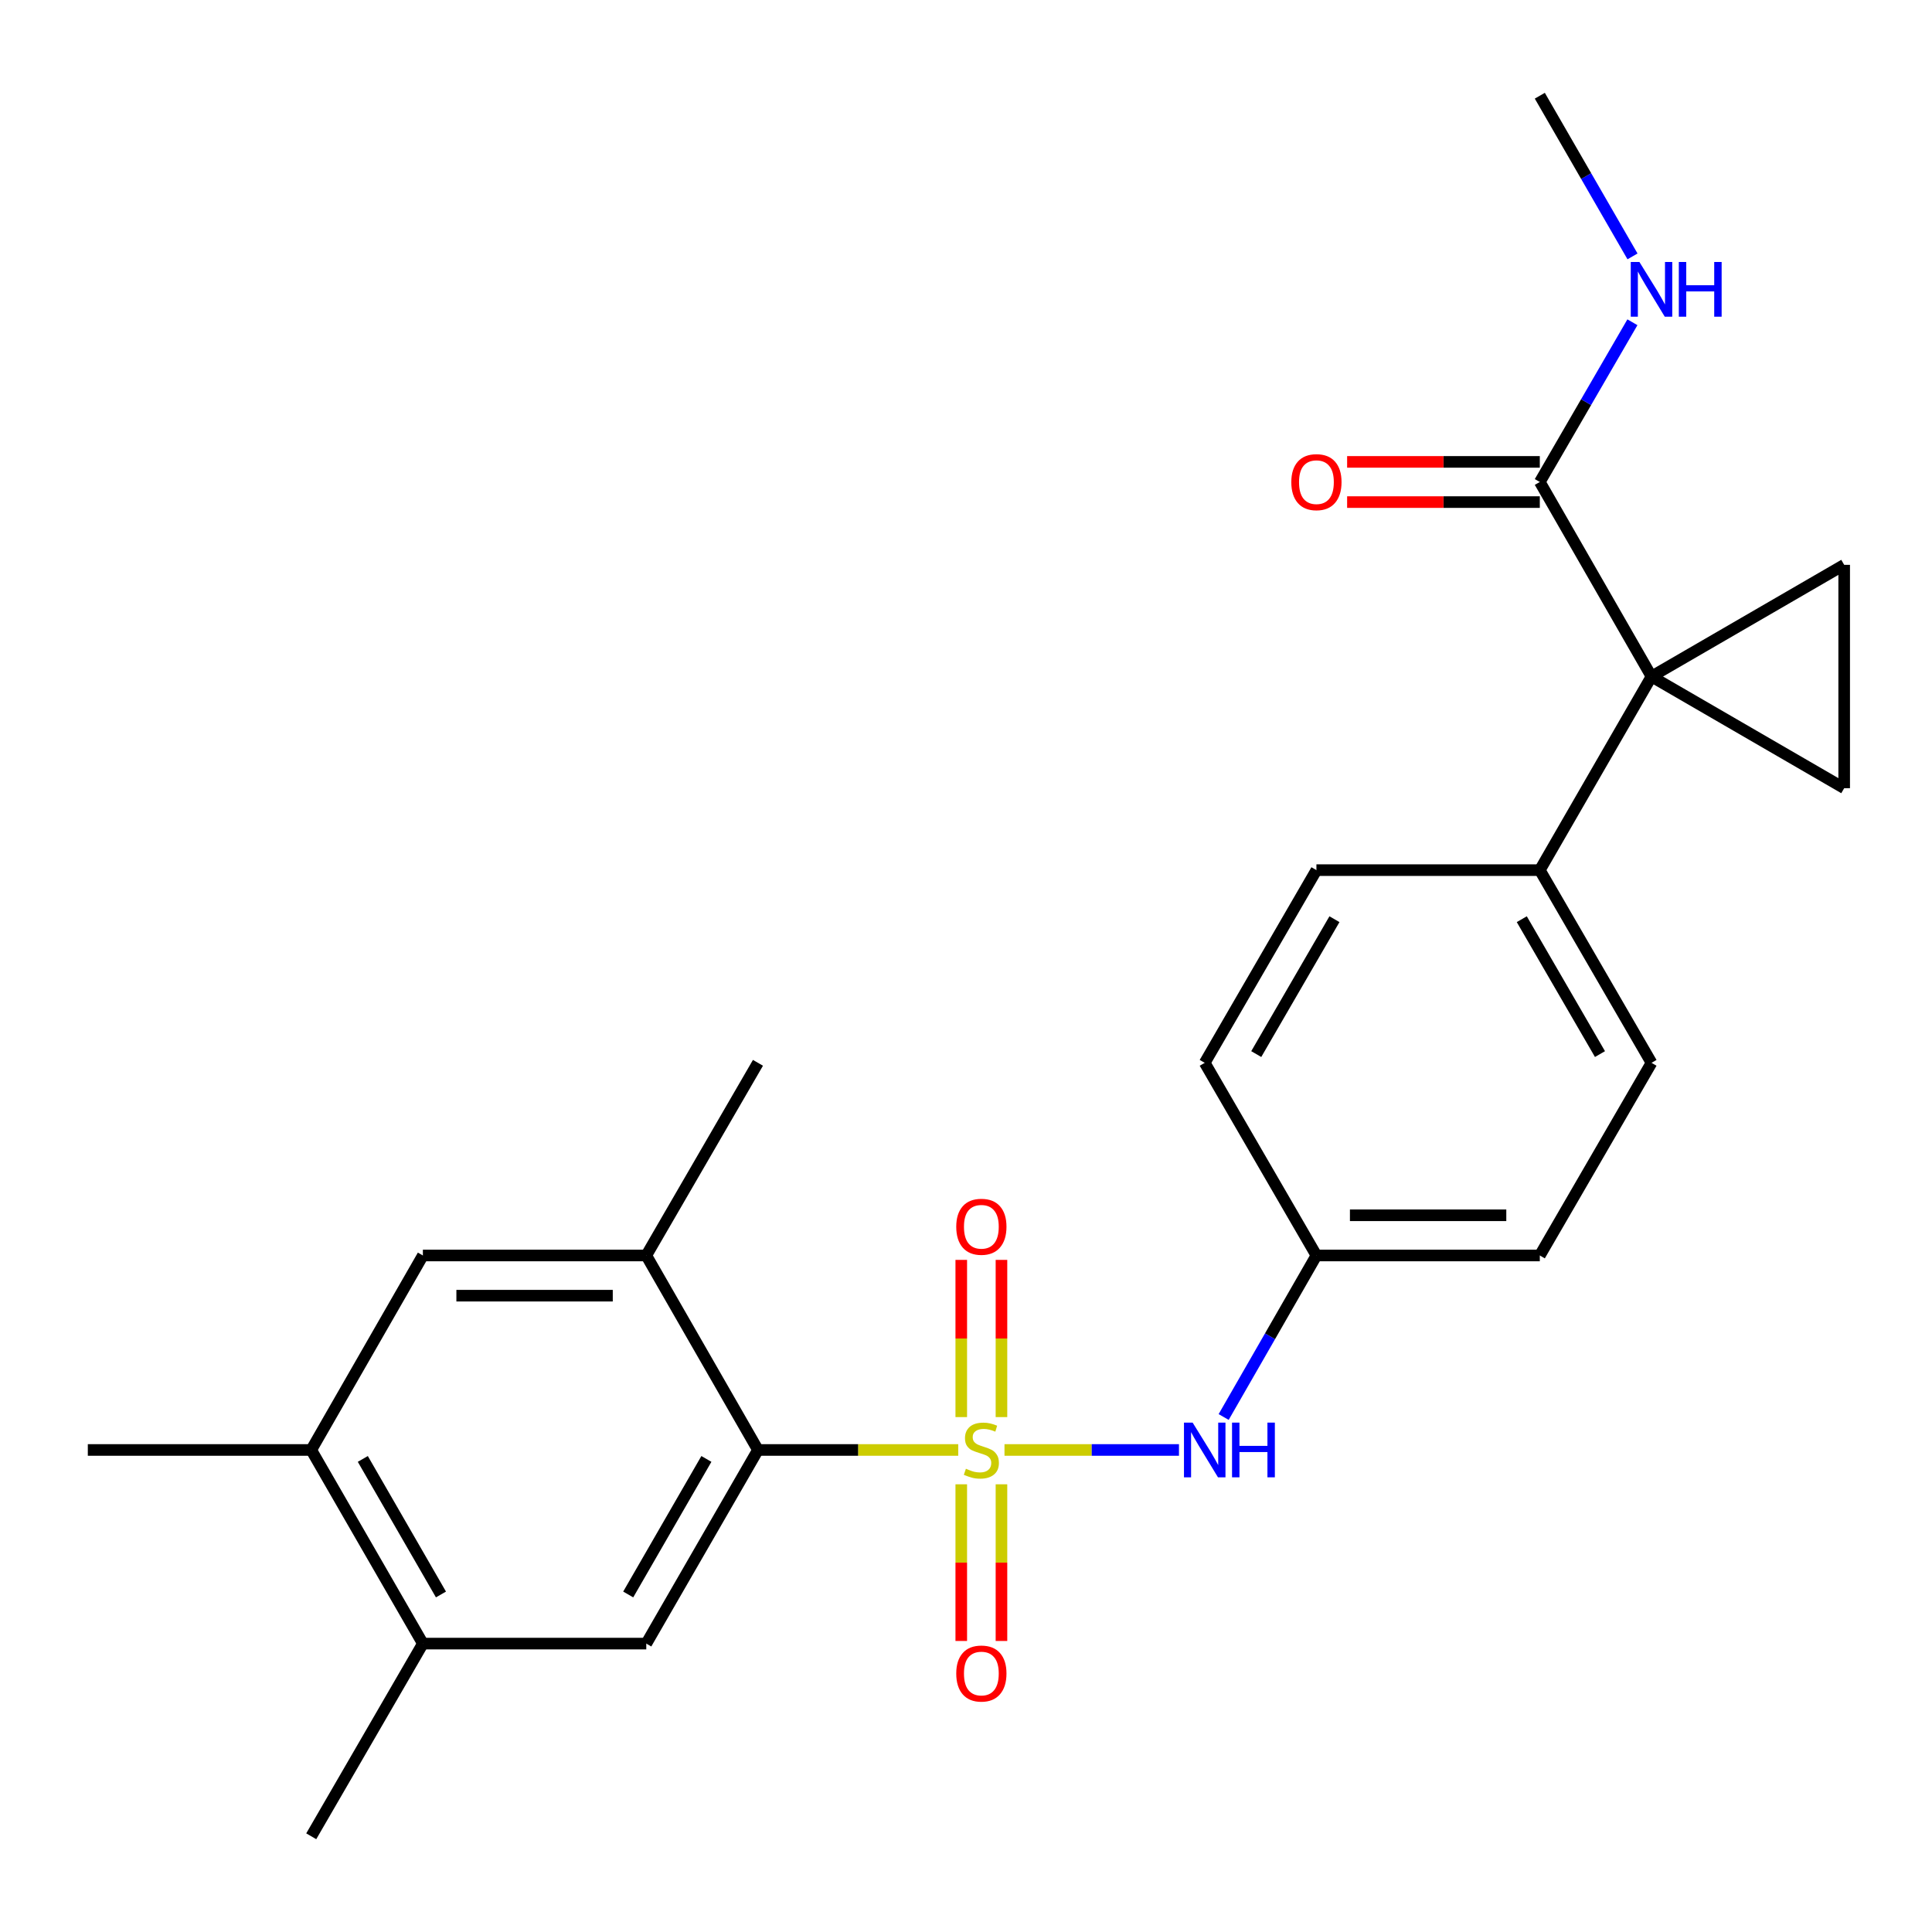 <?xml version='1.0' encoding='iso-8859-1'?>
<svg version='1.1' baseProfile='full'
              xmlns='http://www.w3.org/2000/svg'
                      xmlns:rdkit='http://www.rdkit.org/xml'
                      xmlns:xlink='http://www.w3.org/1999/xlink'
                  xml:space='preserve'
width='1000px' height='1000px' viewBox='0 0 1000 1000'>
<!-- END OF HEADER -->
<rect style='opacity:1.0;fill:#FFFFFF;stroke:none' width='1000' height='1000' x='0' y='0'> </rect>
<path class='bond-1' d='M 495.982,750.5 L 444.15,750.5' style='fill:none;fill-rule:evenodd;stroke:#CCCC00;stroke-width:6px;stroke-linecap:butt;stroke-linejoin:miter;stroke-opacity:1' />
<path class='bond-1' d='M 444.15,750.5 L 392.319,750.5' style='fill:none;fill-rule:evenodd;stroke:#000000;stroke-width:6px;stroke-linecap:butt;stroke-linejoin:miter;stroke-opacity:1' />
<path class='bond-4' d='M 519.923,750.5 L 565.077,750.5' style='fill:none;fill-rule:evenodd;stroke:#CCCC00;stroke-width:6px;stroke-linecap:butt;stroke-linejoin:miter;stroke-opacity:1' />
<path class='bond-4' d='M 565.077,750.5 L 610.231,750.5' style='fill:none;fill-rule:evenodd;stroke:#0000FF;stroke-width:6px;stroke-linecap:butt;stroke-linejoin:miter;stroke-opacity:1' />
<path class='bond-8' d='M 497.55,768.271 L 497.55,808.819' style='fill:none;fill-rule:evenodd;stroke:#CCCC00;stroke-width:6px;stroke-linecap:butt;stroke-linejoin:miter;stroke-opacity:1' />
<path class='bond-8' d='M 497.55,808.819 L 497.55,849.366' style='fill:none;fill-rule:evenodd;stroke:#FF0000;stroke-width:6px;stroke-linecap:butt;stroke-linejoin:miter;stroke-opacity:1' />
<path class='bond-8' d='M 518.355,768.271 L 518.355,808.819' style='fill:none;fill-rule:evenodd;stroke:#CCCC00;stroke-width:6px;stroke-linecap:butt;stroke-linejoin:miter;stroke-opacity:1' />
<path class='bond-8' d='M 518.355,808.819 L 518.355,849.366' style='fill:none;fill-rule:evenodd;stroke:#FF0000;stroke-width:6px;stroke-linecap:butt;stroke-linejoin:miter;stroke-opacity:1' />
<path class='bond-9' d='M 518.355,733.49 L 518.355,692.802' style='fill:none;fill-rule:evenodd;stroke:#CCCC00;stroke-width:6px;stroke-linecap:butt;stroke-linejoin:miter;stroke-opacity:1' />
<path class='bond-9' d='M 518.355,692.802 L 518.355,652.115' style='fill:none;fill-rule:evenodd;stroke:#FF0000;stroke-width:6px;stroke-linecap:butt;stroke-linejoin:miter;stroke-opacity:1' />
<path class='bond-9' d='M 497.55,733.49 L 497.55,692.802' style='fill:none;fill-rule:evenodd;stroke:#CCCC00;stroke-width:6px;stroke-linecap:butt;stroke-linejoin:miter;stroke-opacity:1' />
<path class='bond-9' d='M 497.55,692.802 L 497.55,652.115' style='fill:none;fill-rule:evenodd;stroke:#FF0000;stroke-width:6px;stroke-linecap:butt;stroke-linejoin:miter;stroke-opacity:1' />
<path class='bond-0' d='M 854.817,350.165 L 797.001,450.379' style='fill:none;fill-rule:evenodd;stroke:#000000;stroke-width:6px;stroke-linecap:butt;stroke-linejoin:miter;stroke-opacity:1' />
<path class='bond-2' d='M 854.817,350.165 L 954.545,292.36' style='fill:none;fill-rule:evenodd;stroke:#000000;stroke-width:6px;stroke-linecap:butt;stroke-linejoin:miter;stroke-opacity:1' />
<path class='bond-3' d='M 854.817,350.165 L 954.545,407.97' style='fill:none;fill-rule:evenodd;stroke:#000000;stroke-width:6px;stroke-linecap:butt;stroke-linejoin:miter;stroke-opacity:1' />
<path class='bond-5' d='M 854.817,350.165 L 797.001,249.477' style='fill:none;fill-rule:evenodd;stroke:#000000;stroke-width:6px;stroke-linecap:butt;stroke-linejoin:miter;stroke-opacity:1' />
<path class='bond-6' d='M 392.319,750.5 L 334.514,850.725' style='fill:none;fill-rule:evenodd;stroke:#000000;stroke-width:6px;stroke-linecap:butt;stroke-linejoin:miter;stroke-opacity:1' />
<path class='bond-6' d='M 365.626,755.139 L 325.162,825.297' style='fill:none;fill-rule:evenodd;stroke:#000000;stroke-width:6px;stroke-linecap:butt;stroke-linejoin:miter;stroke-opacity:1' />
<path class='bond-7' d='M 392.319,750.5 L 334.514,649.835' style='fill:none;fill-rule:evenodd;stroke:#000000;stroke-width:6px;stroke-linecap:butt;stroke-linejoin:miter;stroke-opacity:1' />
<path class='bond-27' d='M 954.545,292.36 L 954.545,407.97' style='fill:none;fill-rule:evenodd;stroke:#000000;stroke-width:6px;stroke-linecap:butt;stroke-linejoin:miter;stroke-opacity:1' />
<path class='bond-15' d='M 633.362,733.438 L 657.37,691.637' style='fill:none;fill-rule:evenodd;stroke:#0000FF;stroke-width:6px;stroke-linecap:butt;stroke-linejoin:miter;stroke-opacity:1' />
<path class='bond-15' d='M 657.37,691.637 L 681.379,649.835' style='fill:none;fill-rule:evenodd;stroke:#000000;stroke-width:6px;stroke-linecap:butt;stroke-linejoin:miter;stroke-opacity:1' />
<path class='bond-14' d='M 797.001,239.074 L 747.135,239.074' style='fill:none;fill-rule:evenodd;stroke:#000000;stroke-width:6px;stroke-linecap:butt;stroke-linejoin:miter;stroke-opacity:1' />
<path class='bond-14' d='M 747.135,239.074 L 697.269,239.074' style='fill:none;fill-rule:evenodd;stroke:#FF0000;stroke-width:6px;stroke-linecap:butt;stroke-linejoin:miter;stroke-opacity:1' />
<path class='bond-14' d='M 797.001,259.88 L 747.135,259.88' style='fill:none;fill-rule:evenodd;stroke:#000000;stroke-width:6px;stroke-linecap:butt;stroke-linejoin:miter;stroke-opacity:1' />
<path class='bond-14' d='M 747.135,259.88 L 697.269,259.88' style='fill:none;fill-rule:evenodd;stroke:#FF0000;stroke-width:6px;stroke-linecap:butt;stroke-linejoin:miter;stroke-opacity:1' />
<path class='bond-16' d='M 797.001,249.477 L 820.968,208.139' style='fill:none;fill-rule:evenodd;stroke:#000000;stroke-width:6px;stroke-linecap:butt;stroke-linejoin:miter;stroke-opacity:1' />
<path class='bond-16' d='M 820.968,208.139 L 844.936,166.802' style='fill:none;fill-rule:evenodd;stroke:#0000FF;stroke-width:6px;stroke-linecap:butt;stroke-linejoin:miter;stroke-opacity:1' />
<path class='bond-10' d='M 334.514,850.725 L 218.881,850.725' style='fill:none;fill-rule:evenodd;stroke:#000000;stroke-width:6px;stroke-linecap:butt;stroke-linejoin:miter;stroke-opacity:1' />
<path class='bond-11' d='M 334.514,649.835 L 218.881,649.835' style='fill:none;fill-rule:evenodd;stroke:#000000;stroke-width:6px;stroke-linecap:butt;stroke-linejoin:miter;stroke-opacity:1' />
<path class='bond-11' d='M 317.169,670.641 L 236.226,670.641' style='fill:none;fill-rule:evenodd;stroke:#000000;stroke-width:6px;stroke-linecap:butt;stroke-linejoin:miter;stroke-opacity:1' />
<path class='bond-21' d='M 334.514,649.835 L 392.319,550.118' style='fill:none;fill-rule:evenodd;stroke:#000000;stroke-width:6px;stroke-linecap:butt;stroke-linejoin:miter;stroke-opacity:1' />
<path class='bond-22' d='M 218.881,850.725 L 161.099,950.454' style='fill:none;fill-rule:evenodd;stroke:#000000;stroke-width:6px;stroke-linecap:butt;stroke-linejoin:miter;stroke-opacity:1' />
<path class='bond-26' d='M 218.881,850.725 L 161.099,750.5' style='fill:none;fill-rule:evenodd;stroke:#000000;stroke-width:6px;stroke-linecap:butt;stroke-linejoin:miter;stroke-opacity:1' />
<path class='bond-26' d='M 228.239,825.3 L 187.791,755.142' style='fill:none;fill-rule:evenodd;stroke:#000000;stroke-width:6px;stroke-linecap:butt;stroke-linejoin:miter;stroke-opacity:1' />
<path class='bond-13' d='M 218.881,649.835 L 161.099,750.5' style='fill:none;fill-rule:evenodd;stroke:#000000;stroke-width:6px;stroke-linecap:butt;stroke-linejoin:miter;stroke-opacity:1' />
<path class='bond-12' d='M 797.001,450.379 L 854.817,550.118' style='fill:none;fill-rule:evenodd;stroke:#000000;stroke-width:6px;stroke-linecap:butt;stroke-linejoin:miter;stroke-opacity:1' />
<path class='bond-12' d='M 787.673,475.774 L 828.145,545.592' style='fill:none;fill-rule:evenodd;stroke:#000000;stroke-width:6px;stroke-linecap:butt;stroke-linejoin:miter;stroke-opacity:1' />
<path class='bond-25' d='M 797.001,450.379 L 681.379,450.379' style='fill:none;fill-rule:evenodd;stroke:#000000;stroke-width:6px;stroke-linecap:butt;stroke-linejoin:miter;stroke-opacity:1' />
<path class='bond-23' d='M 161.099,750.5 L 45.455,750.5' style='fill:none;fill-rule:evenodd;stroke:#000000;stroke-width:6px;stroke-linecap:butt;stroke-linejoin:miter;stroke-opacity:1' />
<path class='bond-19' d='M 681.379,649.835 L 623.562,550.118' style='fill:none;fill-rule:evenodd;stroke:#000000;stroke-width:6px;stroke-linecap:butt;stroke-linejoin:miter;stroke-opacity:1' />
<path class='bond-20' d='M 681.379,649.835 L 797.001,649.835' style='fill:none;fill-rule:evenodd;stroke:#000000;stroke-width:6px;stroke-linecap:butt;stroke-linejoin:miter;stroke-opacity:1' />
<path class='bond-20' d='M 698.722,629.03 L 779.657,629.03' style='fill:none;fill-rule:evenodd;stroke:#000000;stroke-width:6px;stroke-linecap:butt;stroke-linejoin:miter;stroke-opacity:1' />
<path class='bond-24' d='M 844.979,132.708 L 820.99,91.127' style='fill:none;fill-rule:evenodd;stroke:#0000FF;stroke-width:6px;stroke-linecap:butt;stroke-linejoin:miter;stroke-opacity:1' />
<path class='bond-24' d='M 820.99,91.127 L 797.001,49.546' style='fill:none;fill-rule:evenodd;stroke:#000000;stroke-width:6px;stroke-linecap:butt;stroke-linejoin:miter;stroke-opacity:1' />
<path class='bond-17' d='M 854.817,550.118 L 797.001,649.835' style='fill:none;fill-rule:evenodd;stroke:#000000;stroke-width:6px;stroke-linecap:butt;stroke-linejoin:miter;stroke-opacity:1' />
<path class='bond-18' d='M 681.379,450.379 L 623.562,550.118' style='fill:none;fill-rule:evenodd;stroke:#000000;stroke-width:6px;stroke-linecap:butt;stroke-linejoin:miter;stroke-opacity:1' />
<path class='bond-18' d='M 690.707,475.774 L 650.235,545.592' style='fill:none;fill-rule:evenodd;stroke:#000000;stroke-width:6px;stroke-linecap:butt;stroke-linejoin:miter;stroke-opacity:1' />
<path  class='atom-0' d='M 499.952 760.22
Q 500.272 760.34, 501.592 760.9
Q 502.912 761.46, 504.352 761.82
Q 505.832 762.14, 507.272 762.14
Q 509.952 762.14, 511.512 760.86
Q 513.072 759.54, 513.072 757.26
Q 513.072 755.7, 512.272 754.74
Q 511.512 753.78, 510.312 753.26
Q 509.112 752.74, 507.112 752.14
Q 504.592 751.38, 503.072 750.66
Q 501.592 749.94, 500.512 748.42
Q 499.472 746.9, 499.472 744.34
Q 499.472 740.78, 501.872 738.58
Q 504.312 736.38, 509.112 736.38
Q 512.392 736.38, 516.112 737.94
L 515.192 741.02
Q 511.792 739.62, 509.232 739.62
Q 506.472 739.62, 504.952 740.78
Q 503.432 741.9, 503.472 743.86
Q 503.472 745.38, 504.232 746.3
Q 505.032 747.22, 506.152 747.74
Q 507.312 748.26, 509.232 748.86
Q 511.792 749.66, 513.312 750.46
Q 514.832 751.26, 515.912 752.9
Q 517.032 754.5, 517.032 757.26
Q 517.032 761.18, 514.392 763.3
Q 511.792 765.38, 507.432 765.38
Q 504.912 765.38, 502.992 764.82
Q 501.112 764.3, 498.872 763.38
L 499.952 760.22
' fill='#CCCC00'/>
<path  class='atom-5' d='M 617.302 736.34
L 626.582 751.34
Q 627.502 752.82, 628.982 755.5
Q 630.462 758.18, 630.542 758.34
L 630.542 736.34
L 634.302 736.34
L 634.302 764.66
L 630.422 764.66
L 620.462 748.26
Q 619.302 746.34, 618.062 744.14
Q 616.862 741.94, 616.502 741.26
L 616.502 764.66
L 612.822 764.66
L 612.822 736.34
L 617.302 736.34
' fill='#0000FF'/>
<path  class='atom-5' d='M 637.702 736.34
L 641.542 736.34
L 641.542 748.38
L 656.022 748.38
L 656.022 736.34
L 659.862 736.34
L 659.862 764.66
L 656.022 764.66
L 656.022 751.58
L 641.542 751.58
L 641.542 764.66
L 637.702 764.66
L 637.702 736.34
' fill='#0000FF'/>
<path  class='atom-9' d='M 494.952 866.213
Q 494.952 859.413, 498.312 855.613
Q 501.672 851.813, 507.952 851.813
Q 514.232 851.813, 517.592 855.613
Q 520.952 859.413, 520.952 866.213
Q 520.952 873.093, 517.552 877.013
Q 514.152 880.893, 507.952 880.893
Q 501.712 880.893, 498.312 877.013
Q 494.952 873.133, 494.952 866.213
M 507.952 877.693
Q 512.272 877.693, 514.592 874.813
Q 516.952 871.893, 516.952 866.213
Q 516.952 860.653, 514.592 857.853
Q 512.272 855.013, 507.952 855.013
Q 503.632 855.013, 501.272 857.813
Q 498.952 860.613, 498.952 866.213
Q 498.952 871.933, 501.272 874.813
Q 503.632 877.693, 507.952 877.693
' fill='#FF0000'/>
<path  class='atom-10' d='M 494.952 634.97
Q 494.952 628.17, 498.312 624.37
Q 501.672 620.57, 507.952 620.57
Q 514.232 620.57, 517.592 624.37
Q 520.952 628.17, 520.952 634.97
Q 520.952 641.85, 517.552 645.77
Q 514.152 649.65, 507.952 649.65
Q 501.712 649.65, 498.312 645.77
Q 494.952 641.89, 494.952 634.97
M 507.952 646.45
Q 512.272 646.45, 514.592 643.57
Q 516.952 640.65, 516.952 634.97
Q 516.952 629.41, 514.592 626.61
Q 512.272 623.77, 507.952 623.77
Q 503.632 623.77, 501.272 626.57
Q 498.952 629.37, 498.952 634.97
Q 498.952 640.69, 501.272 643.57
Q 503.632 646.45, 507.952 646.45
' fill='#FF0000'/>
<path  class='atom-15' d='M 668.379 249.557
Q 668.379 242.757, 671.739 238.957
Q 675.099 235.157, 681.379 235.157
Q 687.659 235.157, 691.019 238.957
Q 694.379 242.757, 694.379 249.557
Q 694.379 256.437, 690.979 260.357
Q 687.579 264.237, 681.379 264.237
Q 675.139 264.237, 671.739 260.357
Q 668.379 256.477, 668.379 249.557
M 681.379 261.037
Q 685.699 261.037, 688.019 258.157
Q 690.379 255.237, 690.379 249.557
Q 690.379 243.997, 688.019 241.197
Q 685.699 238.357, 681.379 238.357
Q 677.059 238.357, 674.699 241.157
Q 672.379 243.957, 672.379 249.557
Q 672.379 255.277, 674.699 258.157
Q 677.059 261.037, 681.379 261.037
' fill='#FF0000'/>
<path  class='atom-17' d='M 848.557 135.6
L 857.837 150.6
Q 858.757 152.08, 860.237 154.76
Q 861.717 157.44, 861.797 157.6
L 861.797 135.6
L 865.557 135.6
L 865.557 163.92
L 861.677 163.92
L 851.717 147.52
Q 850.557 145.6, 849.317 143.4
Q 848.117 141.2, 847.757 140.52
L 847.757 163.92
L 844.077 163.92
L 844.077 135.6
L 848.557 135.6
' fill='#0000FF'/>
<path  class='atom-17' d='M 868.957 135.6
L 872.797 135.6
L 872.797 147.64
L 887.277 147.64
L 887.277 135.6
L 891.117 135.6
L 891.117 163.92
L 887.277 163.92
L 887.277 150.84
L 872.797 150.84
L 872.797 163.92
L 868.957 163.92
L 868.957 135.6
' fill='#0000FF'/>
</svg>
